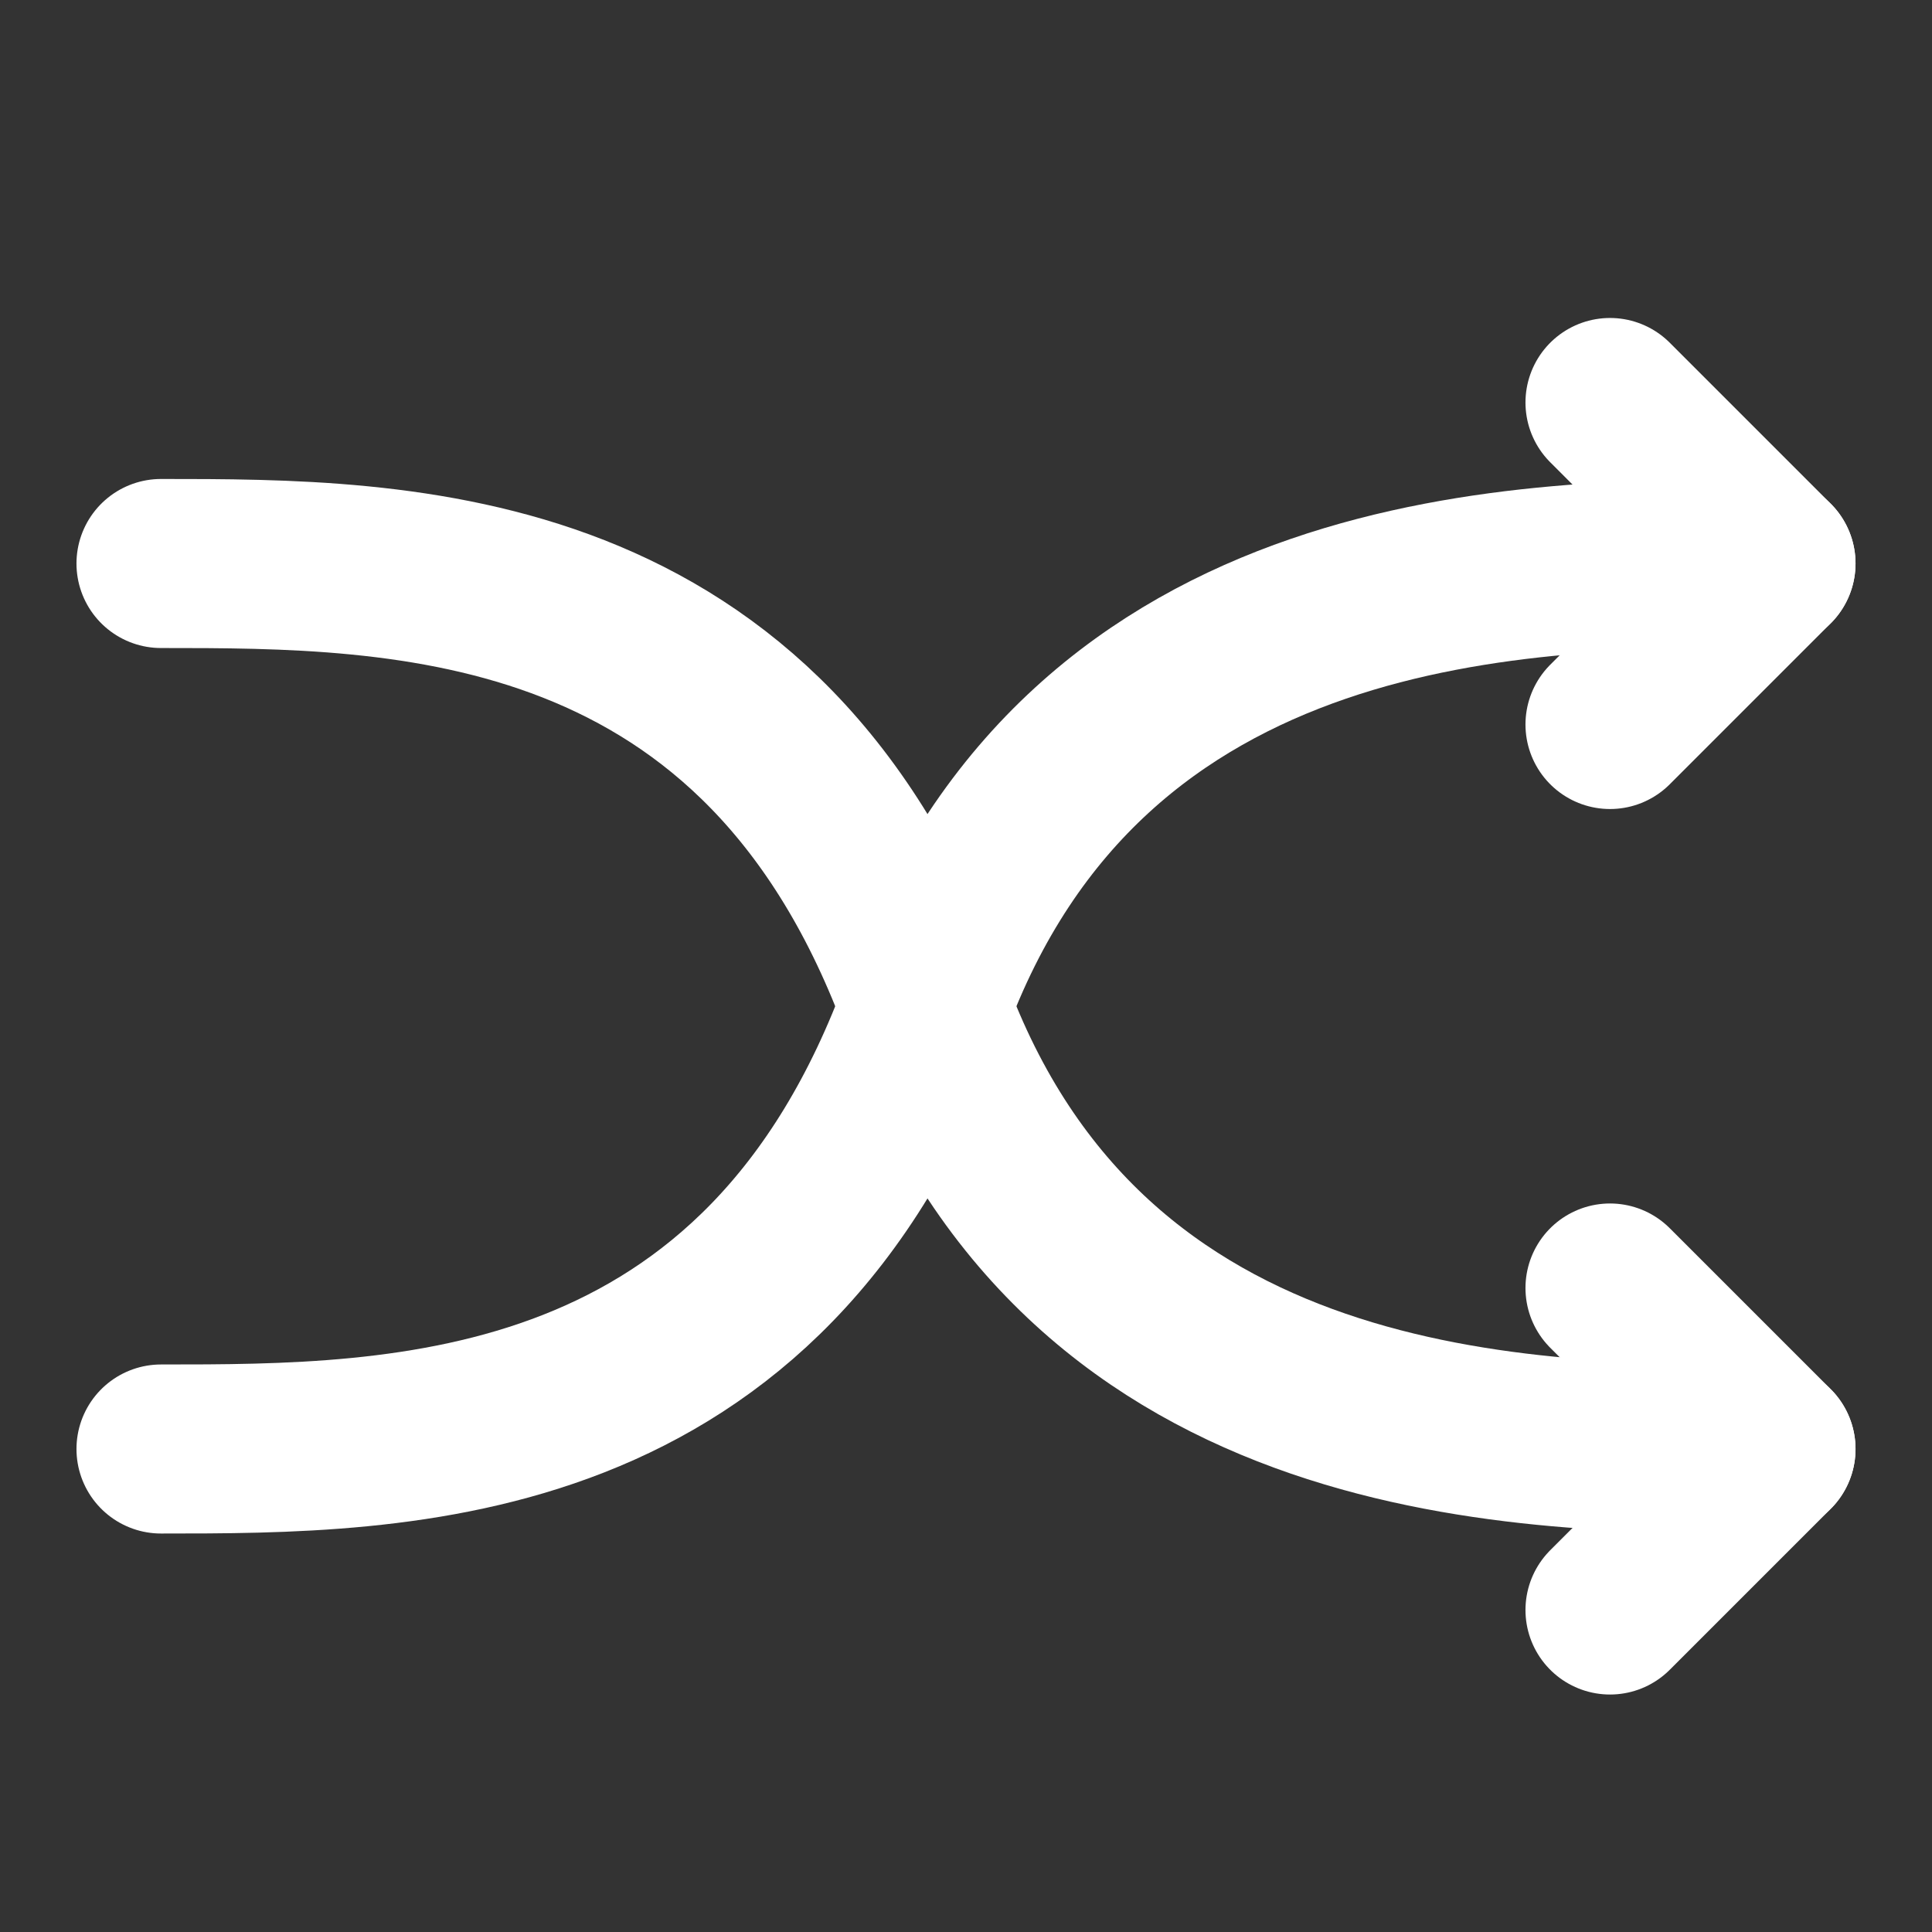 <?xml version="1.0" encoding="UTF-8"?><svg width="24px" height="24px" stroke-width="2.1" viewBox="0 0 24 24" fill="none" xmlns="http://www.w3.org/2000/svg" color="#ffffff"><rect x="0" y="0" width="24" height="24" fill="#333333" stroke="none"/><path d="M22 7c-3 0-8.5 0-10.5 5.5S5 18 2 18" stroke="#ffffff" stroke-width="2.1" stroke-linecap="round" stroke-linejoin="round"></path><path d="M20 5l2 2-2 2M22 18c-3 0-8.5 0-10.5-5.5S5 7 2 7" stroke="#ffffff" stroke-width="2.1" stroke-linecap="round" stroke-linejoin="round"></path><path d="M20 20l2-2-2-2" stroke="#ffffff" stroke-width="2.1" stroke-linecap="round" stroke-linejoin="round"></path></svg>